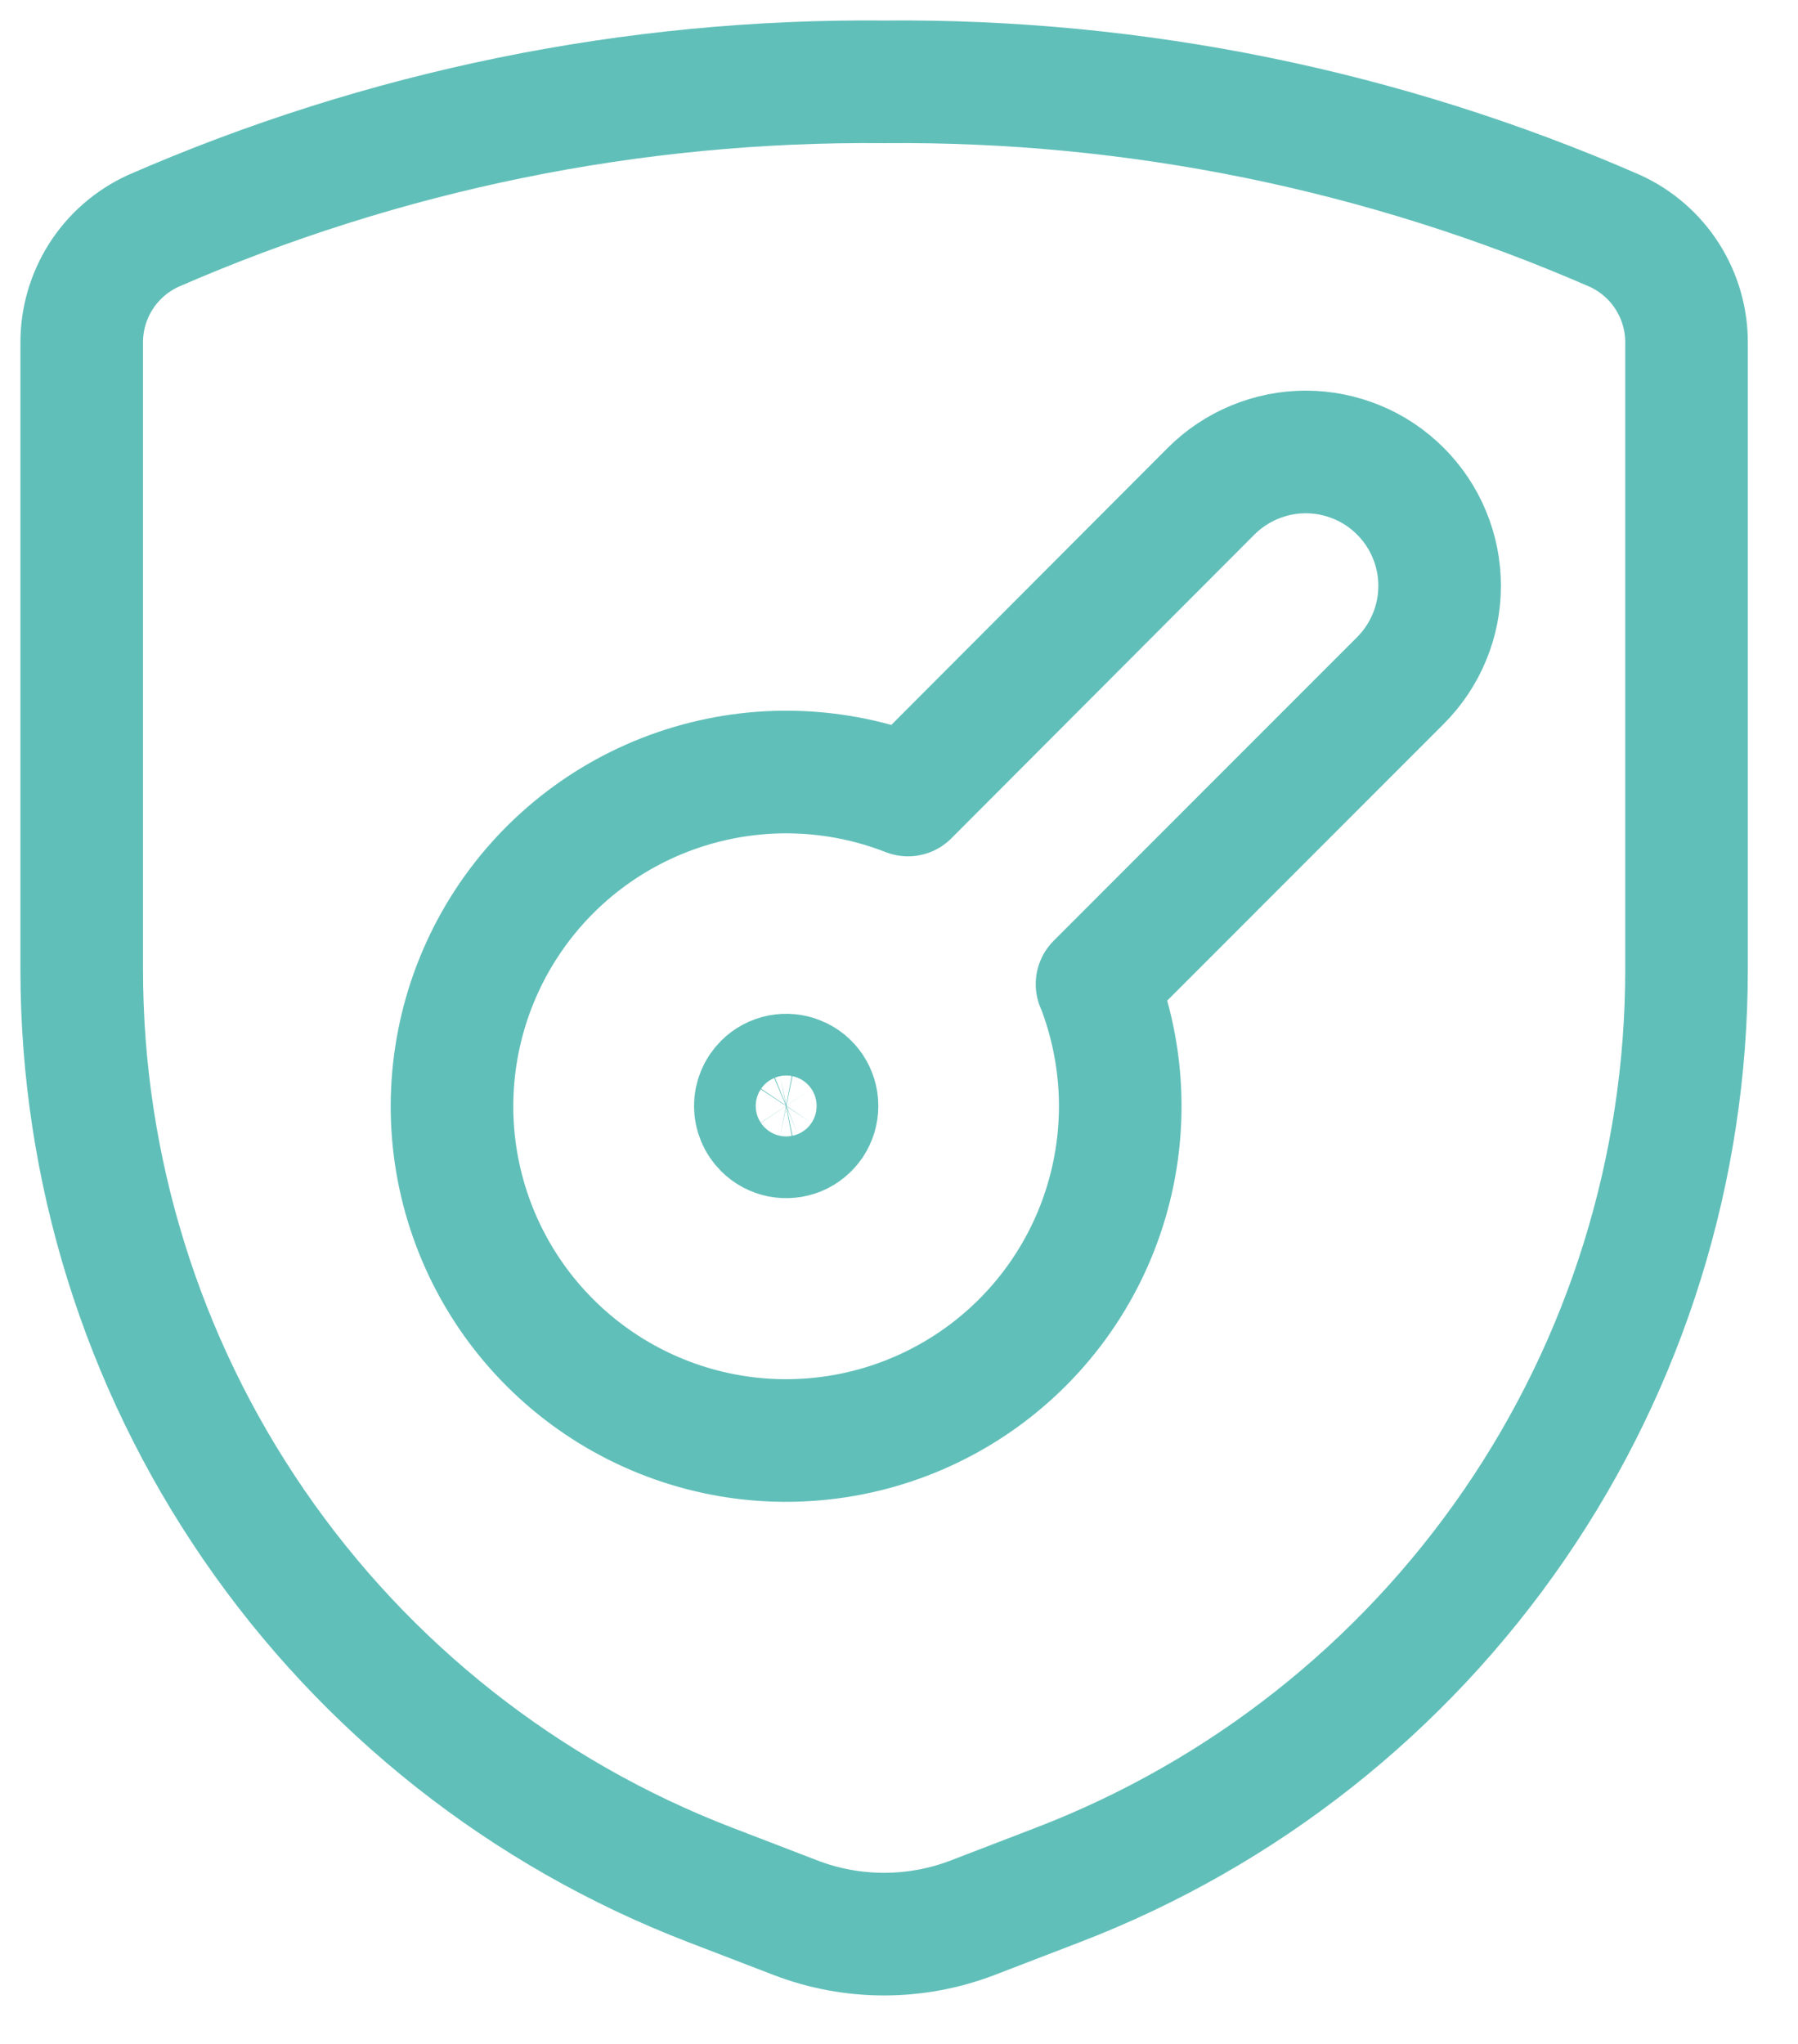 <svg width="22" height="25" viewBox="0 0 22 25" fill="none" xmlns="http://www.w3.org/2000/svg">
<g id="Group 2144">
<path id="Vector" d="M1 4.196V11.863C1 14.286 1.734 16.653 3.106 18.65C4.478 20.648 6.423 22.183 8.685 23.053L9.733 23.456C10.431 23.724 11.204 23.724 11.902 23.456L12.95 23.053C15.212 22.183 17.157 20.648 18.529 18.65C19.901 16.653 20.636 14.286 20.636 11.863V4.196C20.638 3.907 20.556 3.625 20.401 3.381C20.246 3.138 20.024 2.945 19.762 2.825C16.942 1.594 13.894 0.972 10.818 1.001C7.741 0.972 4.694 1.594 1.874 2.825C1.612 2.945 1.39 3.138 1.235 3.381C1.08 3.625 0.998 3.907 1 4.196Z" stroke="#61BFB9" stroke-width="1.5" stroke-linecap="round" stroke-linejoin="round"/>
<path id="Vector_2" d="M9.353 13.261C9.405 13.208 9.473 13.172 9.546 13.157C9.619 13.143 9.695 13.15 9.764 13.179C9.833 13.207 9.892 13.255 9.934 13.318C9.975 13.38 9.997 13.453 9.997 13.527C9.997 13.602 9.975 13.675 9.934 13.737C9.892 13.799 9.833 13.848 9.764 13.877C9.695 13.905 9.619 13.912 9.546 13.898C9.473 13.883 9.405 13.847 9.353 13.794C9.318 13.759 9.29 13.718 9.271 13.672C9.252 13.626 9.242 13.577 9.242 13.527C9.242 13.478 9.252 13.429 9.271 13.383C9.29 13.337 9.318 13.296 9.353 13.261Z" stroke="#61BFB9" stroke-width="1.5" stroke-linecap="round" stroke-linejoin="round"/>
<path id="Vector_3" d="M13.423 12.037L17.135 8.324C17.287 8.172 17.408 7.991 17.49 7.793C17.573 7.594 17.615 7.381 17.615 7.166C17.615 6.951 17.573 6.738 17.49 6.539C17.408 6.34 17.287 6.16 17.135 6.008C16.983 5.856 16.803 5.735 16.604 5.653C16.405 5.571 16.192 5.528 15.977 5.528C15.762 5.528 15.549 5.571 15.351 5.653C15.152 5.735 14.971 5.856 14.819 6.008L11.11 9.724C10.235 9.382 9.27 9.351 8.375 9.637C7.481 9.922 6.712 10.507 6.198 11.293C5.684 12.079 5.456 13.018 5.552 13.952C5.649 14.886 6.064 15.758 6.728 16.422C7.392 17.086 8.264 17.501 9.198 17.598C10.133 17.694 11.071 17.466 11.857 16.952C12.643 16.438 13.228 15.669 13.513 14.775C13.799 13.88 13.768 12.915 13.426 12.04L13.423 12.037Z" stroke="#61BFB9" stroke-width="1.5" stroke-linecap="round" stroke-linejoin="round"/>
</g>
</svg>
